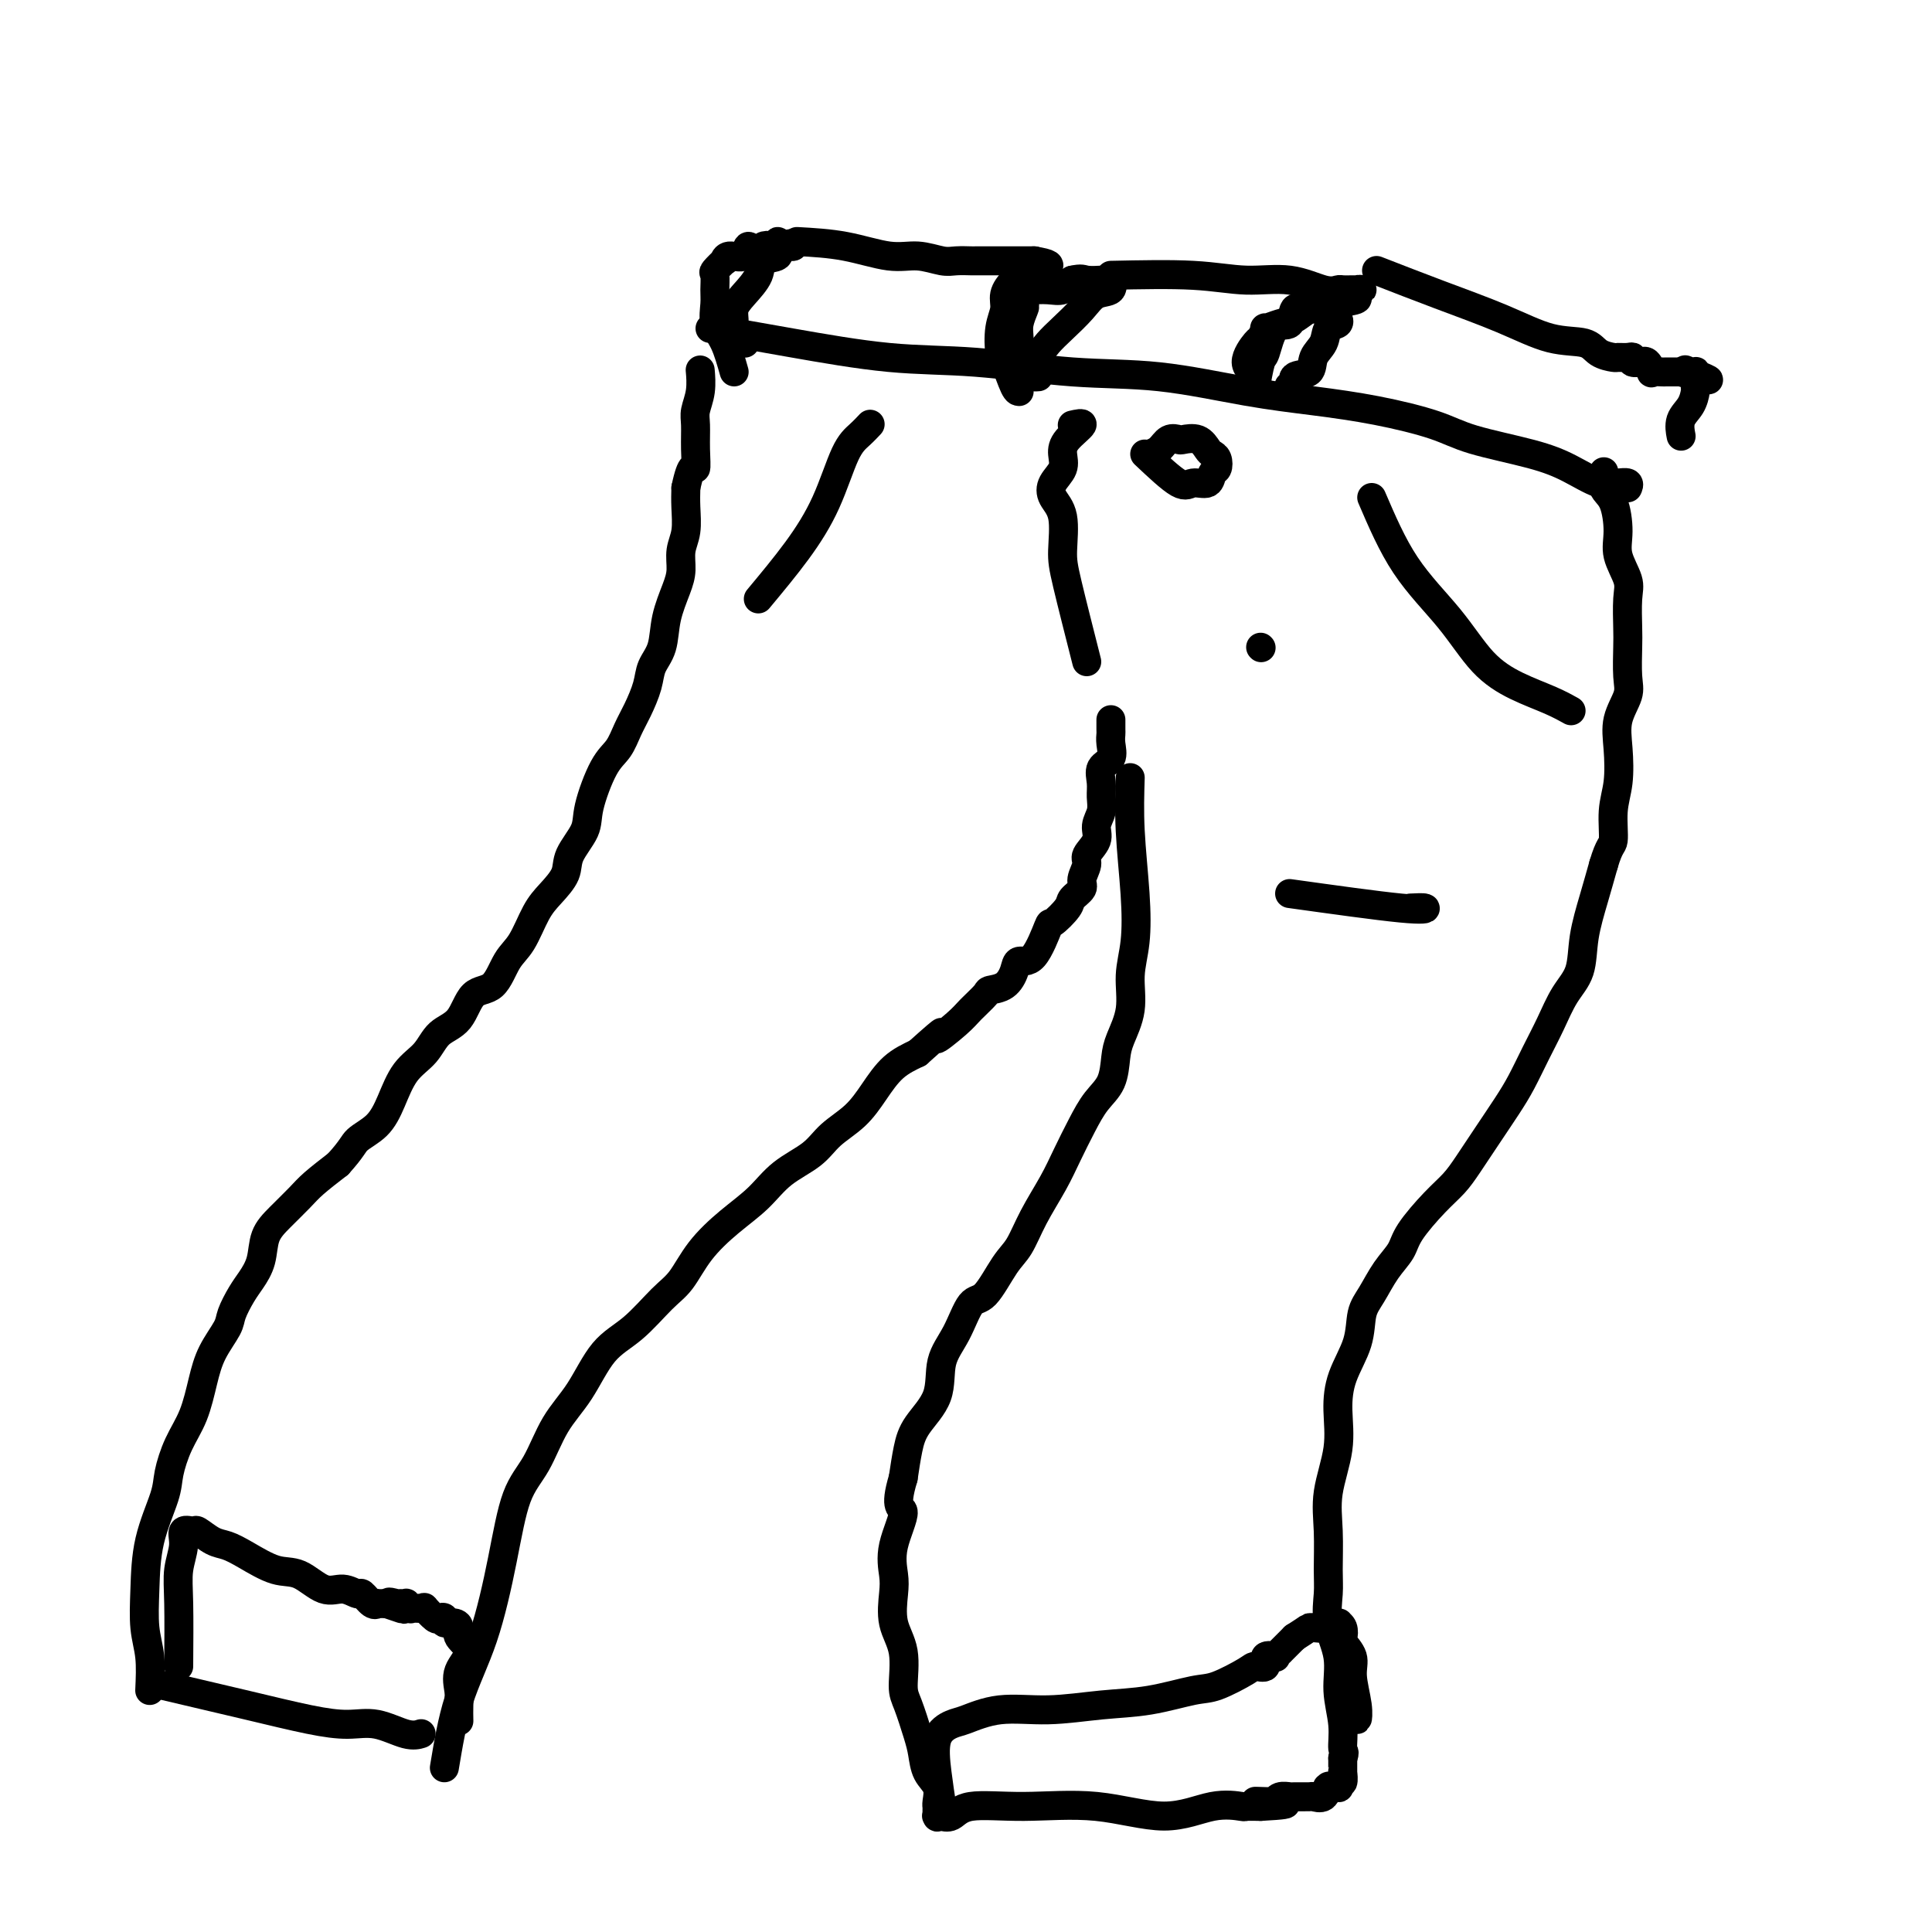 <svg viewBox='0 0 400 400' version='1.1' xmlns='http://www.w3.org/2000/svg' xmlns:xlink='http://www.w3.org/1999/xlink'><g fill='none' stroke='#000000' stroke-width='6' stroke-linecap='round' stroke-linejoin='round'><path d='M34,349c5.918,1.386 11.836,2.771 17,4c5.164,1.229 9.573,2.301 13,3c3.427,0.699 5.871,1.024 8,1c2.129,-0.024 3.942,-0.398 6,0c2.058,0.398 4.362,1.569 6,2c1.638,0.431 2.611,0.123 3,0c0.389,-0.123 0.195,-0.062 0,0'/><path d='M31,350c0.111,-2.458 0.223,-4.916 0,-7c-0.223,-2.084 -0.779,-3.794 -1,-6c-0.221,-2.206 -0.107,-4.907 0,-8c0.107,-3.093 0.206,-6.579 1,-10c0.794,-3.421 2.282,-6.777 3,-9c0.718,-2.223 0.666,-3.314 1,-5c0.334,-1.686 1.053,-3.967 2,-6c0.947,-2.033 2.123,-3.817 3,-6c0.877,-2.183 1.456,-4.766 2,-7c0.544,-2.234 1.051,-4.120 2,-6c0.949,-1.880 2.338,-3.754 3,-5c0.662,-1.246 0.596,-1.862 1,-3c0.404,-1.138 1.279,-2.796 2,-4c0.721,-1.204 1.288,-1.954 2,-3c0.712,-1.046 1.567,-2.390 2,-4c0.433,-1.610 0.442,-3.487 1,-5c0.558,-1.513 1.665,-2.663 3,-4c1.335,-1.337 2.898,-2.860 4,-4c1.102,-1.140 1.743,-1.897 3,-3c1.257,-1.103 3.128,-2.551 5,-4'/><path d='M70,241c3.023,-3.330 3.082,-4.154 4,-5c0.918,-0.846 2.695,-1.715 4,-3c1.305,-1.285 2.138,-2.988 3,-5c0.862,-2.012 1.752,-4.333 3,-6c1.248,-1.667 2.855,-2.681 4,-4c1.145,-1.319 1.829,-2.944 3,-4c1.171,-1.056 2.830,-1.543 4,-3c1.170,-1.457 1.849,-3.884 3,-5c1.151,-1.116 2.772,-0.920 4,-2c1.228,-1.080 2.063,-3.436 3,-5c0.937,-1.564 1.975,-2.335 3,-4c1.025,-1.665 2.037,-4.223 3,-6c0.963,-1.777 1.878,-2.771 3,-4c1.122,-1.229 2.453,-2.692 3,-4c0.547,-1.308 0.310,-2.460 1,-4c0.690,-1.540 2.306,-3.468 3,-5c0.694,-1.532 0.465,-2.666 1,-5c0.535,-2.334 1.835,-5.867 3,-8c1.165,-2.133 2.195,-2.867 3,-4c0.805,-1.133 1.386,-2.664 2,-4c0.614,-1.336 1.263,-2.477 2,-4c0.737,-1.523 1.563,-3.429 2,-5c0.437,-1.571 0.485,-2.807 1,-4c0.515,-1.193 1.496,-2.342 2,-4c0.504,-1.658 0.531,-3.824 1,-6c0.469,-2.176 1.380,-4.360 2,-6c0.620,-1.640 0.951,-2.735 1,-4c0.049,-1.265 -0.183,-2.700 0,-4c0.183,-1.300 0.780,-2.465 1,-4c0.220,-1.535 0.063,-3.438 0,-5c-0.063,-1.562 -0.031,-2.781 0,-4'/><path d='M142,101c1.228,-5.840 1.797,-3.940 2,-4c0.203,-0.060 0.040,-2.080 0,-4c-0.040,-1.920 0.042,-3.741 0,-5c-0.042,-1.259 -0.207,-1.956 0,-3c0.207,-1.044 0.787,-2.435 1,-4c0.213,-1.565 0.061,-3.304 0,-4c-0.061,-0.696 -0.030,-0.348 0,0'/><path d='M147,68c5.334,0.943 10.668,1.886 17,3c6.332,1.114 13.661,2.399 20,3c6.339,0.601 11.687,0.517 18,1c6.313,0.483 13.589,1.532 20,2c6.411,0.468 11.957,0.355 18,1c6.043,0.645 12.584,2.048 18,3c5.416,0.952 9.707,1.451 14,2c4.293,0.549 8.590,1.146 13,2c4.410,0.854 8.935,1.963 12,3c3.065,1.037 4.671,2.001 8,3c3.329,0.999 8.382,2.033 12,3c3.618,0.967 5.800,1.866 8,3c2.200,1.134 4.418,2.504 6,3c1.582,0.496 2.529,0.119 3,0c0.471,-0.119 0.466,0.020 1,0c0.534,-0.020 1.605,-0.198 2,0c0.395,0.198 0.113,0.771 0,1c-0.113,0.229 -0.056,0.115 0,0'/><path d='M92,366c0.806,-4.836 1.611,-9.672 3,-14c1.389,-4.328 3.360,-8.148 5,-13c1.640,-4.852 2.948,-10.738 4,-16c1.052,-5.262 1.847,-9.902 3,-13c1.153,-3.098 2.662,-4.654 4,-7c1.338,-2.346 2.504,-5.482 4,-8c1.496,-2.518 3.324,-4.419 5,-7c1.676,-2.581 3.202,-5.844 5,-8c1.798,-2.156 3.869,-3.205 6,-5c2.131,-1.795 4.324,-4.334 6,-6c1.676,-1.666 2.837,-2.458 4,-4c1.163,-1.542 2.328,-3.833 4,-6c1.672,-2.167 3.853,-4.211 6,-6c2.147,-1.789 4.262,-3.324 6,-5c1.738,-1.676 3.101,-3.493 5,-5c1.899,-1.507 4.334,-2.704 6,-4c1.666,-1.296 2.562,-2.693 4,-4c1.438,-1.307 3.416,-2.526 5,-4c1.584,-1.474 2.773,-3.205 4,-5c1.227,-1.795 2.494,-3.656 4,-5c1.506,-1.344 3.253,-2.172 5,-3'/><path d='M190,218c7.661,-6.877 4.313,-3.569 4,-3c-0.313,0.569 2.409,-1.600 4,-3c1.591,-1.400 2.051,-2.030 3,-3c0.949,-0.970 2.385,-2.278 3,-3c0.615,-0.722 0.408,-0.857 1,-1c0.592,-0.143 1.984,-0.295 3,-1c1.016,-0.705 1.656,-1.962 2,-3c0.344,-1.038 0.390,-1.857 1,-2c0.610,-0.143 1.783,0.390 3,-1c1.217,-1.390 2.478,-4.704 3,-6c0.522,-1.296 0.307,-0.573 1,-1c0.693,-0.427 2.295,-2.005 3,-3c0.705,-0.995 0.512,-1.406 1,-2c0.488,-0.594 1.655,-1.369 2,-2c0.345,-0.631 -0.133,-1.116 0,-2c0.133,-0.884 0.877,-2.165 1,-3c0.123,-0.835 -0.373,-1.224 0,-2c0.373,-0.776 1.617,-1.940 2,-3c0.383,-1.060 -0.096,-2.017 0,-3c0.096,-0.983 0.765,-1.991 1,-3c0.235,-1.009 0.035,-2.017 0,-3c-0.035,-0.983 0.096,-1.941 0,-3c-0.096,-1.059 -0.418,-2.218 0,-3c0.418,-0.782 1.576,-1.185 2,-2c0.424,-0.815 0.114,-2.042 0,-3c-0.114,-0.958 -0.030,-1.649 0,-2c0.030,-0.351 0.008,-0.364 0,-1c-0.008,-0.636 -0.002,-1.896 0,-2c0.002,-0.104 0.001,0.948 0,2'/><path d='M225,137c-1.562,-6.155 -3.125,-12.309 -4,-16c-0.875,-3.691 -1.064,-4.917 -1,-7c0.064,-2.083 0.381,-5.022 0,-7c-0.381,-1.978 -1.461,-2.993 -2,-4c-0.539,-1.007 -0.538,-2.004 0,-3c0.538,-0.996 1.614,-1.991 2,-3c0.386,-1.009 0.083,-2.033 0,-3c-0.083,-0.967 0.055,-1.876 1,-3c0.945,-1.124 2.699,-2.464 3,-3c0.301,-0.536 -0.849,-0.268 -2,0'/><path d='M234,161c-0.104,3.436 -0.208,6.871 0,11c0.208,4.129 0.729,8.950 1,13c0.271,4.050 0.294,7.327 0,10c-0.294,2.673 -0.903,4.742 -1,7c-0.097,2.258 0.319,4.704 0,7c-0.319,2.296 -1.373,4.444 -2,6c-0.627,1.556 -0.829,2.522 -1,4c-0.171,1.478 -0.313,3.467 -1,5c-0.687,1.533 -1.920,2.610 -3,4c-1.080,1.390 -2.008,3.093 -3,5c-0.992,1.907 -2.050,4.019 -3,6c-0.950,1.981 -1.794,3.831 -3,6c-1.206,2.169 -2.773,4.657 -4,7c-1.227,2.343 -2.113,4.541 -3,6c-0.887,1.459 -1.776,2.180 -3,4c-1.224,1.820 -2.783,4.740 -4,6c-1.217,1.260 -2.091,0.860 -3,2c-0.909,1.140 -1.854,3.818 -3,6c-1.146,2.182 -2.492,3.866 -3,6c-0.508,2.134 -0.177,4.716 -1,7c-0.823,2.284 -2.798,4.269 -4,6c-1.202,1.731 -1.629,3.209 -2,5c-0.371,1.791 -0.685,3.896 -1,6'/><path d='M187,306c-2.045,6.816 -0.158,5.855 0,7c0.158,1.145 -1.414,4.396 -2,7c-0.586,2.604 -0.186,4.560 0,6c0.186,1.440 0.157,2.364 0,4c-0.157,1.636 -0.442,3.985 0,6c0.442,2.015 1.610,3.697 2,6c0.390,2.303 0.001,5.229 0,7c-0.001,1.771 0.385,2.388 1,4c0.615,1.612 1.457,4.218 2,6c0.543,1.782 0.787,2.741 1,4c0.213,1.259 0.397,2.819 1,4c0.603,1.181 1.626,1.984 2,3c0.374,1.016 0.101,2.244 0,3c-0.101,0.756 -0.028,1.040 0,1c0.028,-0.040 0.012,-0.403 0,0c-0.012,0.403 -0.019,1.571 0,2c0.019,0.429 0.063,0.117 0,0c-0.063,-0.117 -0.234,-0.039 0,0c0.234,0.039 0.873,0.039 1,0c0.127,-0.039 -0.258,-0.118 0,0c0.258,0.118 1.160,0.434 2,0c0.840,-0.434 1.619,-1.616 4,-2c2.381,-0.384 6.366,0.030 11,0c4.634,-0.030 9.919,-0.506 15,0c5.081,0.506 9.958,1.992 14,2c4.042,0.008 7.248,-1.462 10,-2c2.752,-0.538 5.049,-0.145 6,0c0.951,0.145 0.558,0.041 1,0c0.442,-0.041 1.721,-0.021 3,0'/><path d='M261,374c10.307,-0.536 2.573,-0.876 0,-1c-2.573,-0.124 0.015,-0.034 1,0c0.985,0.034 0.369,0.010 0,0c-0.369,-0.010 -0.489,-0.006 0,0c0.489,0.006 1.588,0.016 2,0c0.412,-0.016 0.136,-0.057 0,0c-0.136,0.057 -0.131,0.212 0,0c0.131,-0.212 0.387,-0.789 1,-1c0.613,-0.211 1.582,-0.054 2,0c0.418,0.054 0.284,0.007 1,0c0.716,-0.007 2.284,0.026 3,0c0.716,-0.026 0.582,-0.112 1,0c0.418,0.112 1.387,0.422 2,0c0.613,-0.422 0.868,-1.576 1,-2c0.132,-0.424 0.139,-0.118 0,0c-0.139,0.118 -0.426,0.048 0,0c0.426,-0.048 1.564,-0.073 2,0c0.436,0.073 0.169,0.244 0,0c-0.169,-0.244 -0.242,-0.905 0,-1c0.242,-0.095 0.797,0.375 1,0c0.203,-0.375 0.054,-1.595 0,-2c-0.054,-0.405 -0.015,0.006 0,0c0.015,-0.006 0.004,-0.430 0,-1c-0.004,-0.570 -0.002,-1.285 0,-2'/><path d='M278,364c0.600,-1.477 0.101,-1.170 0,-2c-0.101,-0.830 0.197,-2.798 0,-5c-0.197,-2.202 -0.890,-4.637 -1,-7c-0.110,-2.363 0.363,-4.653 0,-7c-0.363,-2.347 -1.564,-4.749 -2,-7c-0.436,-2.251 -0.109,-4.350 0,-6c0.109,-1.650 0.001,-2.852 0,-5c-0.001,-2.148 0.106,-5.244 0,-8c-0.106,-2.756 -0.424,-5.173 0,-8c0.424,-2.827 1.590,-6.066 2,-9c0.410,-2.934 0.062,-5.564 0,-8c-0.062,-2.436 0.160,-4.679 1,-7c0.840,-2.321 2.298,-4.722 3,-7c0.702,-2.278 0.647,-4.435 1,-6c0.353,-1.565 1.115,-2.540 2,-4c0.885,-1.460 1.892,-3.405 3,-5c1.108,-1.595 2.315,-2.840 3,-4c0.685,-1.160 0.846,-2.233 2,-4c1.154,-1.767 3.299,-4.226 5,-6c1.701,-1.774 2.958,-2.864 4,-4c1.042,-1.136 1.868,-2.319 3,-4c1.132,-1.681 2.572,-3.862 4,-6c1.428,-2.138 2.846,-4.234 4,-6c1.154,-1.766 2.043,-3.201 3,-5c0.957,-1.799 1.982,-3.962 3,-6c1.018,-2.038 2.030,-3.950 3,-6c0.970,-2.050 1.898,-4.237 3,-6c1.102,-1.763 2.378,-3.101 3,-5c0.622,-1.899 0.591,-4.357 1,-7c0.409,-2.643 1.260,-5.469 2,-8c0.740,-2.531 1.370,-4.765 2,-7'/><path d='M332,179c1.242,-4.244 1.847,-3.856 2,-5c0.153,-1.144 -0.148,-3.822 0,-6c0.148,-2.178 0.743,-3.858 1,-6c0.257,-2.142 0.174,-4.748 0,-7c-0.174,-2.252 -0.439,-4.151 0,-6c0.439,-1.849 1.581,-3.650 2,-5c0.419,-1.350 0.114,-2.250 0,-4c-0.114,-1.750 -0.038,-4.351 0,-6c0.038,-1.649 0.039,-2.346 0,-4c-0.039,-1.654 -0.117,-4.264 0,-6c0.117,-1.736 0.430,-2.599 0,-4c-0.430,-1.401 -1.604,-3.339 -2,-5c-0.396,-1.661 -0.015,-3.045 0,-5c0.015,-1.955 -0.336,-4.483 -1,-6c-0.664,-1.517 -1.640,-2.024 -2,-3c-0.360,-0.976 -0.103,-2.422 0,-3c0.103,-0.578 0.051,-0.289 0,0'/><path d='M284,103c2.108,4.909 4.215,9.818 7,14c2.785,4.182 6.246,7.636 9,11c2.754,3.364 4.801,6.639 7,9c2.199,2.361 4.551,3.810 7,5c2.449,1.190 4.997,2.123 7,3c2.003,0.877 3.462,1.698 4,2c0.538,0.302 0.154,0.086 0,0c-0.154,-0.086 -0.077,-0.043 0,0'/><path d='M261,134c0.000,0.000 0.100,0.100 0.1,0.1'/><path d='M267,185c9.089,1.267 18.178,2.533 23,3c4.822,0.467 5.378,0.133 5,0c-0.378,-0.133 -1.689,-0.067 -3,0'/><path d='M157,124c2.803,-3.369 5.606,-6.738 8,-10c2.394,-3.262 4.379,-6.415 6,-10c1.621,-3.585 2.878,-7.600 4,-10c1.122,-2.400 2.110,-3.185 3,-4c0.890,-0.815 1.683,-1.662 2,-2c0.317,-0.338 0.159,-0.169 0,0'/><path d='M237,94c2.704,2.551 5.408,5.102 7,6c1.592,0.898 2.074,0.143 3,0c0.926,-0.143 2.298,0.326 3,0c0.702,-0.326 0.736,-1.448 1,-2c0.264,-0.552 0.760,-0.534 1,-1c0.240,-0.466 0.225,-1.417 0,-2c-0.225,-0.583 -0.661,-0.797 -1,-1c-0.339,-0.203 -0.580,-0.396 -1,-1c-0.420,-0.604 -1.018,-1.619 -2,-2c-0.982,-0.381 -2.348,-0.126 -3,0c-0.652,0.126 -0.592,0.125 -1,0c-0.408,-0.125 -1.286,-0.373 -2,0c-0.714,0.373 -1.263,1.368 -2,2c-0.737,0.632 -1.660,0.901 -2,1c-0.340,0.099 -0.097,0.028 0,0c0.097,-0.028 0.049,-0.014 0,0'/><path d='M152,77c-0.618,-2.186 -1.237,-4.372 -2,-6c-0.763,-1.628 -1.671,-2.697 -2,-4c-0.329,-1.303 -0.081,-2.840 0,-4c0.081,-1.160 -0.007,-1.942 0,-3c0.007,-1.058 0.108,-2.393 0,-3c-0.108,-0.607 -0.424,-0.486 0,-1c0.424,-0.514 1.590,-1.665 2,-2c0.410,-0.335 0.065,0.144 0,0c-0.065,-0.144 0.151,-0.912 1,-1c0.849,-0.088 2.330,0.503 3,0c0.670,-0.503 0.528,-2.101 1,-2c0.472,0.101 1.556,1.901 2,2c0.444,0.099 0.246,-1.504 1,-2c0.754,-0.496 2.458,0.116 3,0c0.542,-0.116 -0.079,-0.959 0,-1c0.079,-0.041 0.858,0.721 1,1c0.142,0.279 -0.354,0.075 0,0c0.354,-0.075 1.557,-0.020 2,0c0.443,0.020 0.127,0.006 0,0c-0.127,-0.006 -0.063,-0.003 0,0'/><path d='M164,51c2.036,-1.042 -0.875,-0.649 -2,0c-1.125,0.649 -0.463,1.552 -1,2c-0.537,0.448 -2.273,0.440 -3,1c-0.727,0.560 -0.446,1.687 -1,3c-0.554,1.313 -1.945,2.811 -3,4c-1.055,1.189 -1.774,2.070 -2,3c-0.226,0.930 0.043,1.909 0,3c-0.043,1.091 -0.396,2.294 0,3c0.396,0.706 1.542,0.916 2,1c0.458,0.084 0.229,0.042 0,0'/><path d='M165,50c3.354,0.188 6.707,0.376 10,1c3.293,0.624 6.525,1.684 9,2c2.475,0.316 4.192,-0.111 6,0c1.808,0.111 3.707,0.762 5,1c1.293,0.238 1.980,0.064 3,0c1.020,-0.064 2.371,-0.017 3,0c0.629,0.017 0.535,0.005 1,0c0.465,-0.005 1.491,-0.001 2,0c0.509,0.001 0.503,0.000 1,0c0.497,-0.000 1.496,-0.000 2,0c0.504,0.000 0.511,0.000 1,0c0.489,-0.000 1.459,-0.000 2,0c0.541,0.000 0.653,0.000 1,0c0.347,-0.000 0.930,-0.000 1,0c0.070,0.000 -0.373,0.000 0,0c0.373,-0.000 1.562,-0.000 2,0c0.438,0.000 0.125,0.000 0,0c-0.125,-0.000 -0.063,-0.000 0,0'/><path d='M214,54c7.104,1.094 0.363,1.829 -2,2c-2.363,0.171 -0.350,-0.221 0,0c0.350,0.221 -0.965,1.054 -2,2c-1.035,0.946 -1.792,2.004 -2,3c-0.208,0.996 0.133,1.931 0,3c-0.133,1.069 -0.739,2.272 -1,4c-0.261,1.728 -0.175,3.980 0,5c0.175,1.020 0.439,0.809 1,2c0.561,1.191 1.418,3.784 2,5c0.582,1.216 0.888,1.055 1,1c0.112,-0.055 0.030,-0.006 0,0c-0.030,0.006 -0.008,-0.033 0,0c0.008,0.033 0.002,0.137 0,0c-0.002,-0.137 -0.000,-0.515 0,-1c0.000,-0.485 -0.001,-1.077 0,-2c0.001,-0.923 0.004,-2.177 0,-3c-0.004,-0.823 -0.015,-1.214 0,-2c0.015,-0.786 0.054,-1.969 0,-3c-0.054,-1.031 -0.203,-1.912 0,-3c0.203,-1.088 0.756,-2.382 1,-3c0.244,-0.618 0.179,-0.558 0,-1c-0.179,-0.442 -0.473,-1.385 0,-2c0.473,-0.615 1.712,-0.902 2,-1c0.288,-0.098 -0.377,-0.006 0,0c0.377,0.006 1.794,-0.075 3,0c1.206,0.075 2.202,0.307 3,0c0.798,-0.307 1.399,-1.154 2,-2'/><path d='M222,58c2.036,-0.464 2.125,-0.124 3,0c0.875,0.124 2.535,0.031 3,0c0.465,-0.031 -0.265,-0.001 0,0c0.265,0.001 1.526,-0.026 2,0c0.474,0.026 0.161,0.106 0,0c-0.161,-0.106 -0.171,-0.398 0,0c0.171,0.398 0.523,1.485 0,2c-0.523,0.515 -1.923,0.458 -3,1c-1.077,0.542 -1.833,1.682 -3,3c-1.167,1.318 -2.744,2.812 -4,4c-1.256,1.188 -2.189,2.070 -3,3c-0.811,0.930 -1.499,1.910 -2,3c-0.501,1.090 -0.815,2.292 -1,3c-0.185,0.708 -0.242,0.921 0,1c0.242,0.079 0.783,0.022 1,0c0.217,-0.022 0.108,-0.011 0,0'/><path d='M230,57c6.162,-0.130 12.323,-0.259 17,0c4.677,0.259 7.868,0.907 11,1c3.132,0.093 6.205,-0.367 9,0c2.795,0.367 5.313,1.563 7,2c1.687,0.437 2.542,0.117 3,0c0.458,-0.117 0.520,-0.031 1,0c0.480,0.031 1.379,0.007 2,0c0.621,-0.007 0.963,0.002 1,0c0.037,-0.002 -0.230,-0.014 0,0c0.230,0.014 0.959,0.055 1,0c0.041,-0.055 -0.604,-0.207 -1,0c-0.396,0.207 -0.542,0.773 -1,1c-0.458,0.227 -1.229,0.113 -2,0'/><path d='M278,61c6.922,1.003 0.229,1.511 -3,2c-3.229,0.489 -2.992,0.958 -3,1c-0.008,0.042 -0.260,-0.345 -1,0c-0.740,0.345 -1.967,1.420 -3,2c-1.033,0.580 -1.872,0.663 -3,1c-1.128,0.337 -2.547,0.926 -3,1c-0.453,0.074 0.058,-0.367 0,0c-0.058,0.367 -0.685,1.542 -1,2c-0.315,0.458 -0.319,0.199 -1,1c-0.681,0.801 -2.039,2.663 -2,4c0.039,1.337 1.474,2.148 2,3c0.526,0.852 0.141,1.745 0,2c-0.141,0.255 -0.039,-0.127 0,0c0.039,0.127 0.013,0.762 0,1c-0.013,0.238 -0.015,0.079 0,0c0.015,-0.079 0.047,-0.078 0,0c-0.047,0.078 -0.174,0.234 0,-1c0.174,-1.234 0.647,-3.859 1,-5c0.353,-1.141 0.585,-0.798 1,-2c0.415,-1.202 1.015,-3.948 2,-5c0.985,-1.052 2.357,-0.412 3,-1c0.643,-0.588 0.557,-2.406 1,-3c0.443,-0.594 1.415,0.036 2,0c0.585,-0.036 0.784,-0.739 1,-1c0.216,-0.261 0.450,-0.080 1,0c0.550,0.080 1.417,0.060 2,0c0.583,-0.060 0.881,-0.160 1,0c0.119,0.160 0.060,0.580 0,1'/><path d='M275,64c2.155,-0.585 2.044,-0.048 2,0c-0.044,0.048 -0.019,-0.392 0,0c0.019,0.392 0.031,1.617 0,2c-0.031,0.383 -0.107,-0.075 0,0c0.107,0.075 0.396,0.682 0,1c-0.396,0.318 -1.477,0.346 -2,1c-0.523,0.654 -0.489,1.934 -1,3c-0.511,1.066 -1.566,1.918 -2,3c-0.434,1.082 -0.246,2.395 -1,3c-0.754,0.605 -2.450,0.502 -3,1c-0.550,0.498 0.044,1.596 0,2c-0.044,0.404 -0.727,0.116 -1,0c-0.273,-0.116 -0.137,-0.058 0,0'/><path d='M285,56c4.274,1.664 8.547,3.328 13,5c4.453,1.672 9.085,3.352 13,5c3.915,1.648 7.114,3.265 10,4c2.886,0.735 5.459,0.590 7,1c1.541,0.410 2.049,1.377 3,2c0.951,0.623 2.344,0.903 3,1c0.656,0.097 0.576,0.012 1,0c0.424,-0.012 1.353,0.050 2,0c0.647,-0.050 1.013,-0.212 1,0c-0.013,0.212 -0.406,0.796 0,1c0.406,0.204 1.609,0.026 2,0c0.391,-0.026 -0.032,0.098 0,0c0.032,-0.098 0.518,-0.419 1,0c0.482,0.419 0.960,1.576 1,2c0.040,0.424 -0.358,0.114 0,0c0.358,-0.114 1.473,-0.030 2,0c0.527,0.030 0.467,0.008 1,0c0.533,-0.008 1.658,-0.002 2,0c0.342,0.002 -0.100,0.001 0,0c0.100,-0.001 0.743,-0.000 1,0c0.257,0.000 0.129,0.000 0,0'/><path d='M348,77c10.195,3.248 4.182,0.869 2,0c-2.182,-0.869 -0.532,-0.229 0,0c0.532,0.229 -0.054,0.047 0,0c0.054,-0.047 0.746,0.040 1,0c0.254,-0.040 0.068,-0.209 0,0c-0.068,0.209 -0.018,0.796 0,1c0.018,0.204 0.005,0.026 0,0c-0.005,-0.026 -0.001,0.099 0,0c0.001,-0.099 -0.002,-0.424 0,0c0.002,0.424 0.007,1.596 0,2c-0.007,0.404 -0.026,0.039 0,0c0.026,-0.039 0.098,0.249 0,1c-0.098,0.751 -0.367,1.964 -1,3c-0.633,1.036 -1.632,1.894 -2,3c-0.368,1.106 -0.105,2.459 0,3c0.105,0.541 0.053,0.271 0,0'/><path d='M195,374c-0.345,-2.253 -0.690,-4.506 -1,-7c-0.310,-2.494 -0.584,-5.228 0,-7c0.584,-1.772 2.025,-2.583 3,-3c0.975,-0.417 1.485,-0.439 3,-1c1.515,-0.561 4.037,-1.660 7,-2c2.963,-0.340 6.369,0.080 10,0c3.631,-0.080 7.488,-0.658 11,-1c3.512,-0.342 6.680,-0.446 10,-1c3.320,-0.554 6.793,-1.558 9,-2c2.207,-0.442 3.150,-0.322 5,-1c1.850,-0.678 4.609,-2.154 6,-3c1.391,-0.846 1.415,-1.063 2,-1c0.585,0.063 1.729,0.406 2,0c0.271,-0.406 -0.333,-1.559 0,-2c0.333,-0.441 1.604,-0.169 2,0c0.396,0.169 -0.083,0.235 0,0c0.083,-0.235 0.730,-0.770 1,-1c0.270,-0.230 0.165,-0.154 0,0c-0.165,0.154 -0.391,0.388 0,0c0.391,-0.388 1.397,-1.396 2,-2c0.603,-0.604 0.801,-0.802 1,-1'/><path d='M268,339c3.128,-1.996 2.947,-1.985 3,-2c0.053,-0.015 0.340,-0.057 1,0c0.660,0.057 1.694,0.211 2,0c0.306,-0.211 -0.116,-0.789 0,-1c0.116,-0.211 0.771,-0.057 1,0c0.229,0.057 0.034,0.015 0,0c-0.034,-0.015 0.095,-0.005 0,0c-0.095,0.005 -0.414,0.003 0,0c0.414,-0.003 1.562,-0.008 2,0c0.438,0.008 0.168,0.028 0,0c-0.168,-0.028 -0.233,-0.104 0,0c0.233,0.104 0.765,0.388 1,1c0.235,0.612 0.172,1.553 0,2c-0.172,0.447 -0.452,0.402 0,1c0.452,0.598 1.638,1.840 2,3c0.362,1.160 -0.099,2.239 0,4c0.099,1.761 0.757,4.205 1,6c0.243,1.795 0.069,2.941 0,3c-0.069,0.059 -0.035,-0.971 0,-2'/><path d='M37,345c0.034,-4.829 0.069,-9.658 0,-13c-0.069,-3.342 -0.241,-5.199 0,-7c0.241,-1.801 0.897,-3.548 1,-5c0.103,-1.452 -0.346,-2.611 0,-3c0.346,-0.389 1.486,-0.009 2,0c0.514,0.009 0.401,-0.354 1,0c0.599,0.354 1.909,1.426 3,2c1.091,0.574 1.965,0.649 3,1c1.035,0.351 2.233,0.979 4,2c1.767,1.021 4.102,2.436 6,3c1.898,0.564 3.358,0.279 5,1c1.642,0.721 3.466,2.450 5,3c1.534,0.550 2.780,-0.077 4,0c1.220,0.077 2.416,0.858 3,1c0.584,0.142 0.556,-0.354 1,0c0.444,0.354 1.359,1.559 2,2c0.641,0.441 1.007,0.118 1,0c-0.007,-0.118 -0.386,-0.032 0,0c0.386,0.032 1.539,0.009 2,0c0.461,-0.009 0.231,-0.005 0,0'/><path d='M80,332c6.654,2.320 2.290,0.621 1,0c-1.290,-0.621 0.496,-0.163 1,0c0.504,0.163 -0.273,0.030 0,0c0.273,-0.030 1.596,0.045 2,0c0.404,-0.045 -0.112,-0.208 0,0c0.112,0.208 0.851,0.786 1,1c0.149,0.214 -0.293,0.065 0,0c0.293,-0.065 1.321,-0.045 2,0c0.679,0.045 1.009,0.116 1,0c-0.009,-0.116 -0.358,-0.419 0,0c0.358,0.419 1.423,1.562 2,2c0.577,0.438 0.667,0.172 1,0c0.333,-0.172 0.910,-0.251 1,0c0.090,0.251 -0.306,0.832 0,1c0.306,0.168 1.314,-0.077 2,0c0.686,0.077 1.049,0.474 1,1c-0.049,0.526 -0.511,1.179 0,2c0.511,0.821 1.993,1.811 2,3c0.007,1.189 -1.462,2.578 -2,4c-0.538,1.422 -0.144,2.876 0,4c0.144,1.124 0.039,1.918 0,3c-0.039,1.082 -0.011,2.452 0,3c0.011,0.548 0.006,0.274 0,0'/></g>
</svg>
